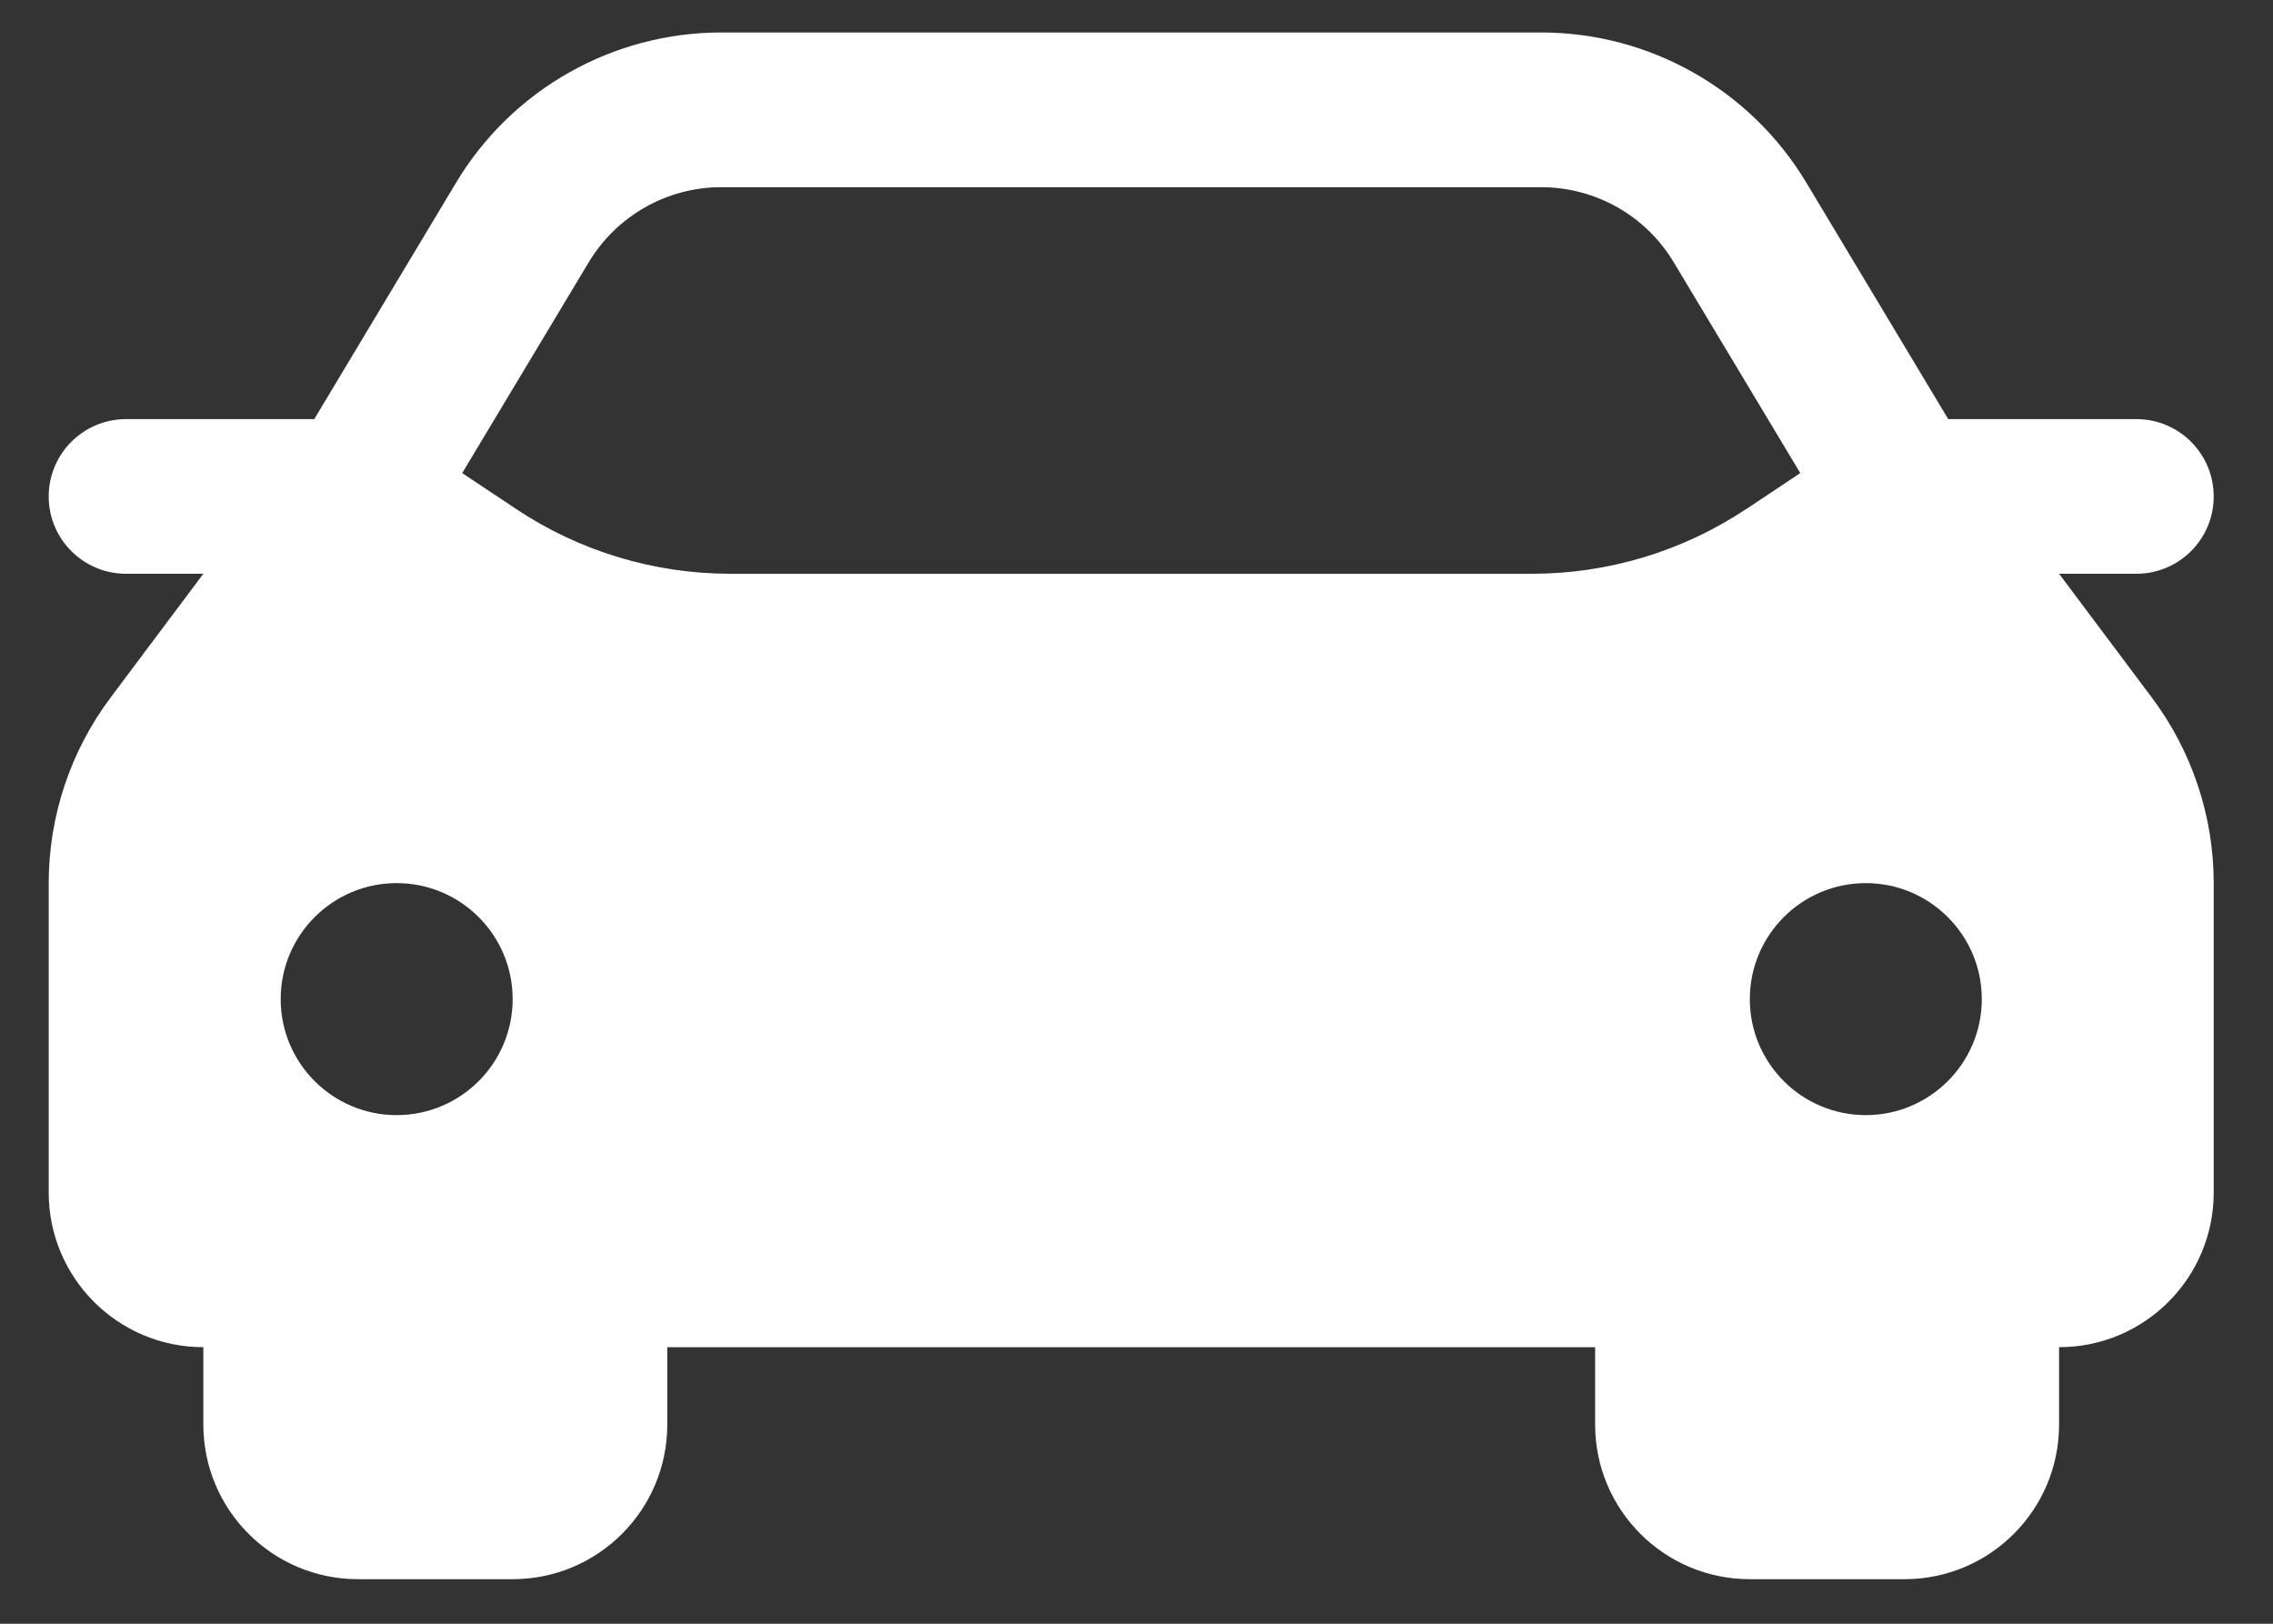 <svg width="35" height="25" viewBox="0 0 35 25" fill="none" xmlns="http://www.w3.org/2000/svg">
<rect x="0" y="0" width="35" height="25" fill="#333333" stroke="none"/>
<g id="Group 1000002523">
<path id="Vector" d="M31.706 8.834H32.897C33.554 8.834 34.087 8.301 34.087 7.644C34.087 6.987 33.554 6.453 32.897 6.453H29.999L27.814 2.812C26.953 1.377 25.403 0.5 23.73 0.5H11.107C9.434 0.5 7.884 1.377 7.023 2.812L4.839 6.453H1.941C1.283 6.453 0.75 6.987 0.75 7.644C0.75 8.301 1.283 8.834 1.941 8.834H3.131L1.702 10.741C1.085 11.565 0.75 12.567 0.75 13.598V18.361C0.75 19.676 1.816 20.742 3.131 20.742V21.932C3.131 23.248 4.197 24.314 5.513 24.314H7.894C9.209 24.314 10.275 23.248 10.275 21.932V20.742H24.562V21.932C24.562 23.248 25.628 24.314 26.944 24.314H29.325C30.641 24.314 31.706 23.248 31.706 21.932V20.742C33.022 20.742 34.087 19.676 34.087 18.361V13.598C34.087 12.568 33.753 11.565 33.135 10.741L31.706 8.834ZM6.108 17.169C5.122 17.169 4.322 16.369 4.322 15.383C4.322 14.397 5.122 13.597 6.108 13.597C7.094 13.597 7.894 14.397 7.894 15.383C7.894 16.369 7.094 17.169 6.108 17.169ZM26.893 7.834C25.914 8.487 24.765 8.834 23.59 8.834H11.247C10.071 8.834 8.922 8.487 7.945 7.835L7.117 7.284L9.065 4.039C9.495 3.322 10.27 2.882 11.107 2.882H23.731C24.569 2.882 25.344 3.322 25.773 4.039L27.721 7.284L26.894 7.835L26.893 7.834ZM28.73 17.169C27.744 17.169 26.944 16.369 26.944 15.383C26.944 14.397 27.744 13.597 28.73 13.597C29.715 13.597 30.516 14.397 30.516 15.383C30.516 16.369 29.715 17.169 28.73 17.169Z" fill="white"/>
</g>
</svg>
